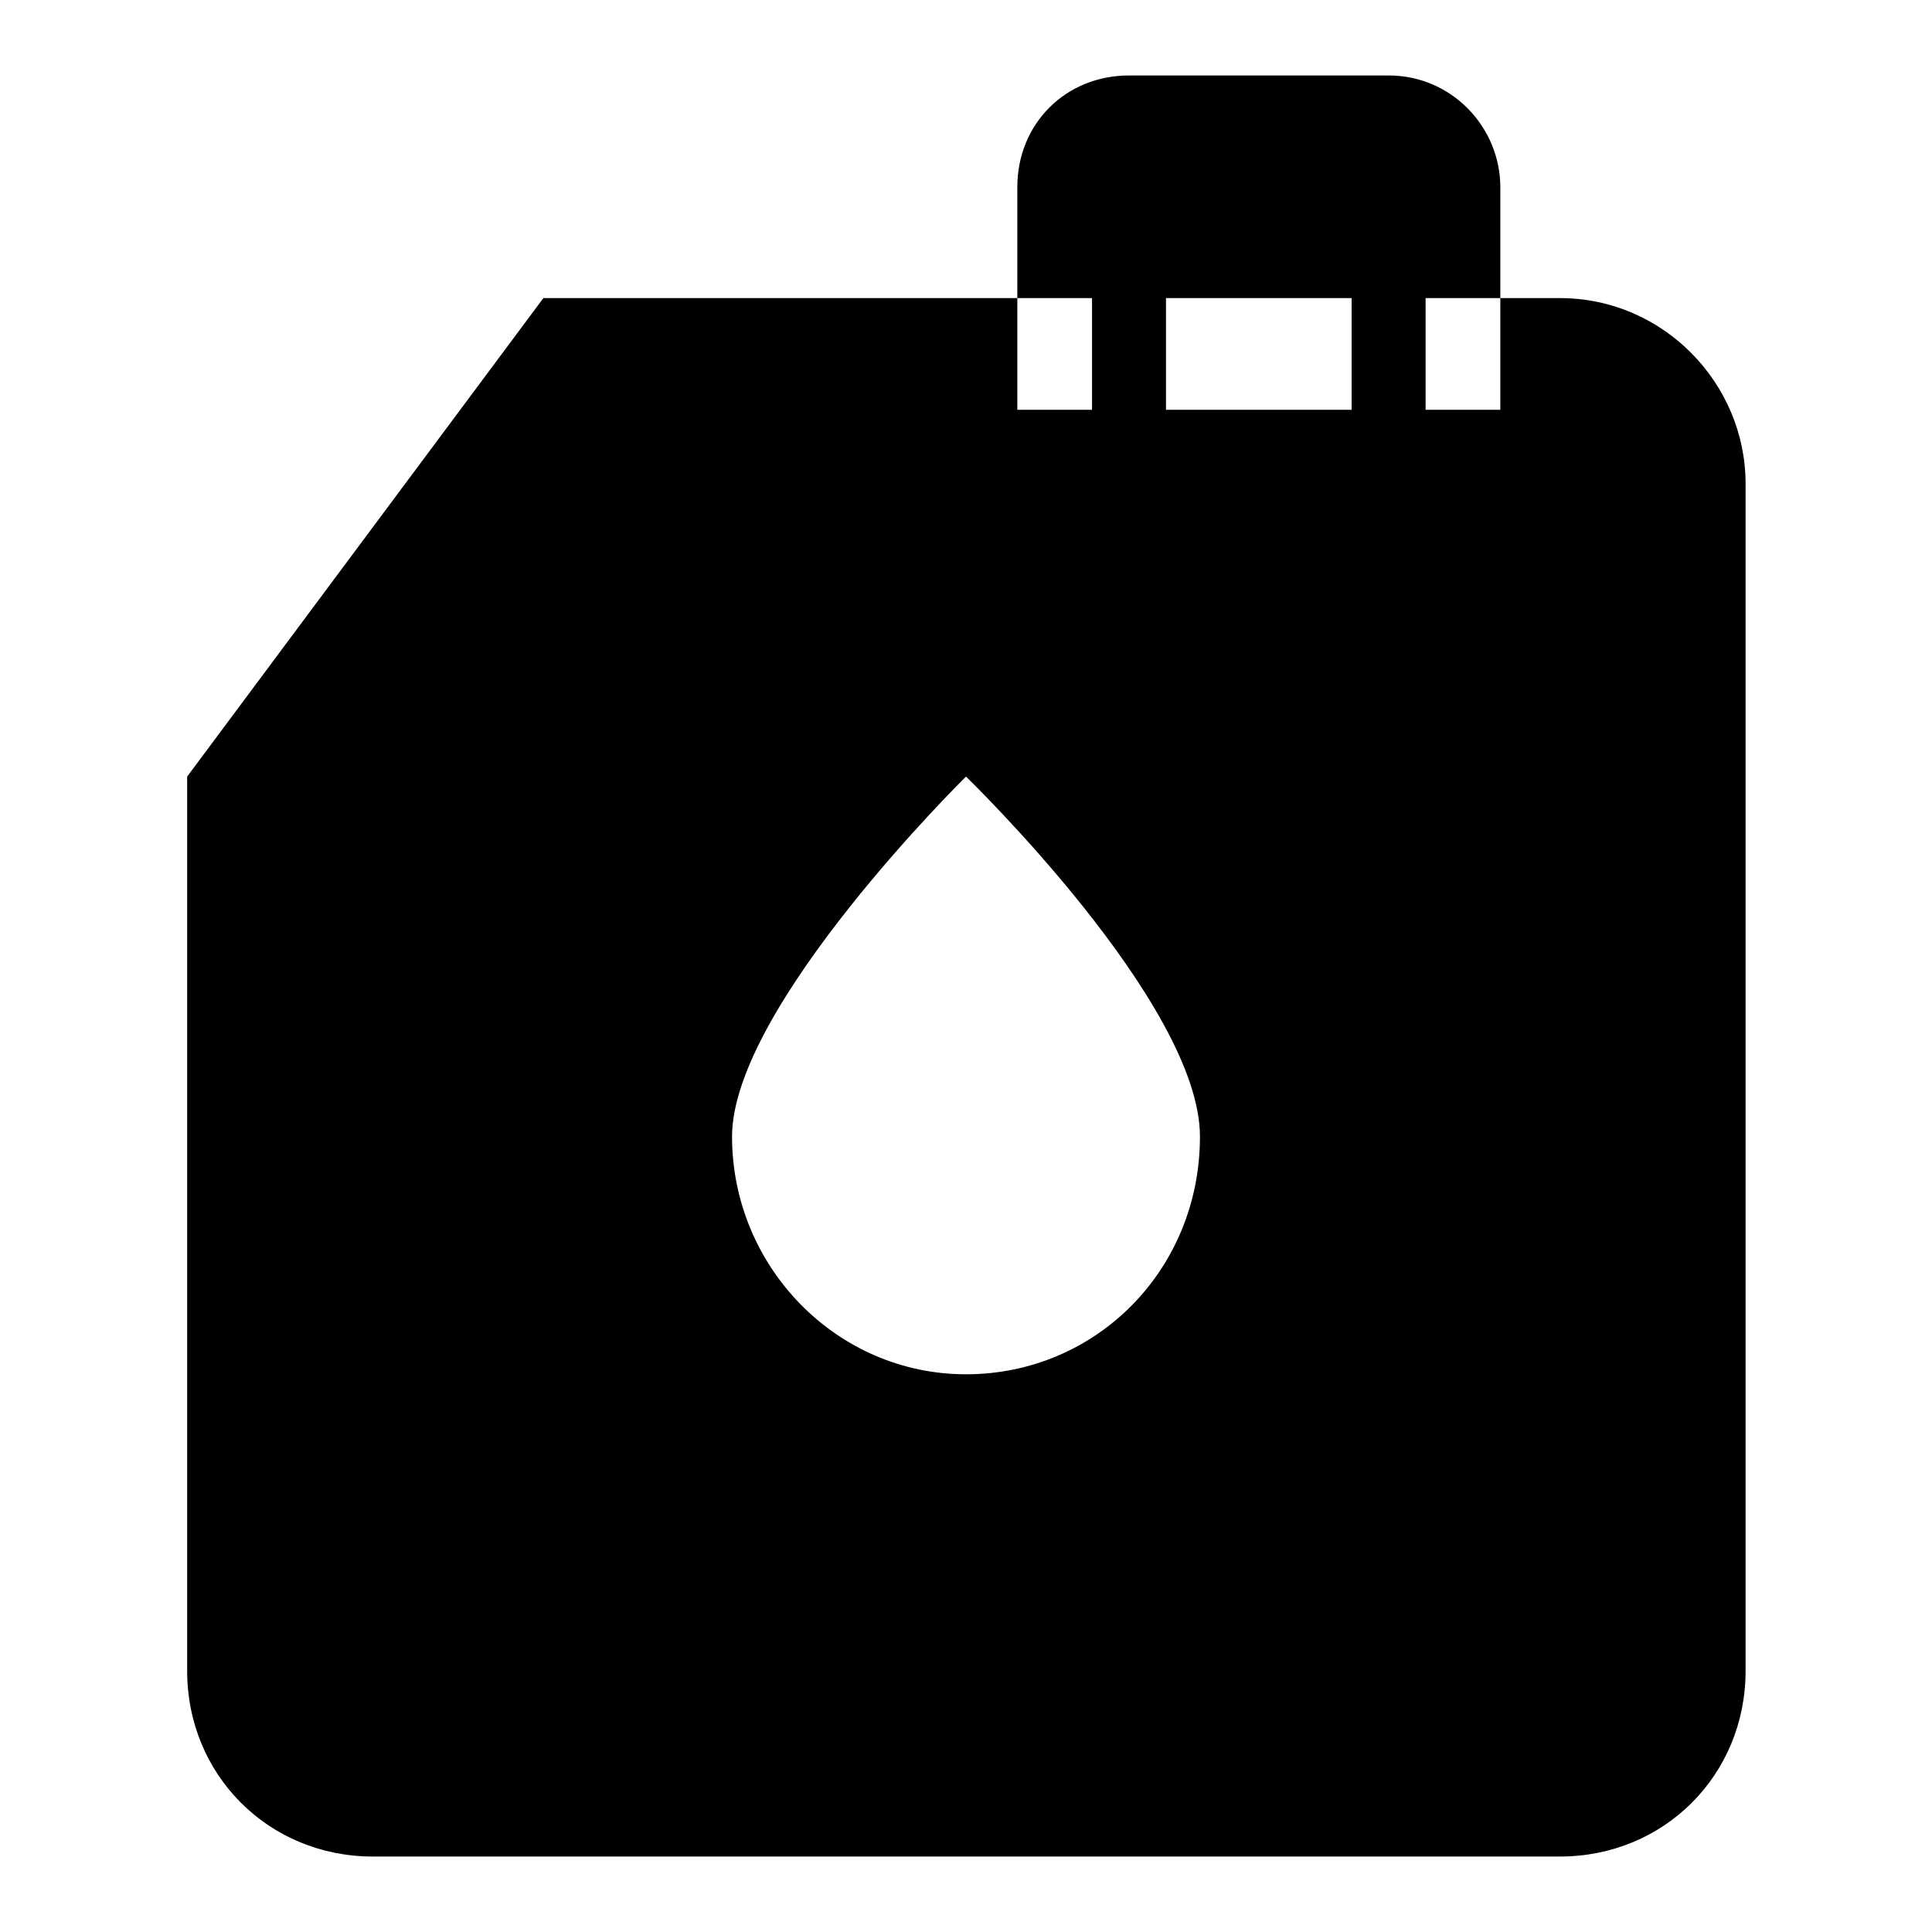 <?xml version="1.0" encoding="utf-8"?>
<!-- Svg Vector Icons : http://www.onlinewebfonts.com/icon -->
<!DOCTYPE svg PUBLIC "-//W3C//DTD SVG 1.1//EN" "http://www.w3.org/Graphics/SVG/1.1/DTD/svg11.dtd">
<svg version="1.1" xmlns="http://www.w3.org/2000/svg" xmlns:xlink="http://www.w3.org/1999/xlink" x="0px" y="0px" viewBox="0 0 256 256" enable-background="new 0 0 256 256" xml:space="preserve">
<g> <path fill="#000000" d="M206.7,39.5H72l-47.2,63.4v118.5c0,13.8,10.8,24.6,24.6,24.6h157.3c13.8,0,24.6-10.8,24.6-24.6V64.1 C231.3,50.8,220.4,39.5,206.7,39.5L206.7,39.5z M128,182.1c-17.2,0-31-14.3-31-31.5c0-17.2,31-47.7,31-47.7s31,30,31,47.7 C159,168.3,145.2,182.1,128,182.1z M144.7,54.3V24.8c0-3,2.5-4.9,4.9-4.9H184c2.5,0,4.9,2.5,4.9,4.9v29.5 M198.8,54.3h-19.7V29.7 h-24.6v24.6h-19.7V24.8c0-8.4,6.4-14.8,14.8-14.8H184c8.4,0,14.8,6.9,14.8,14.8V54.3z"/></g>
</svg>